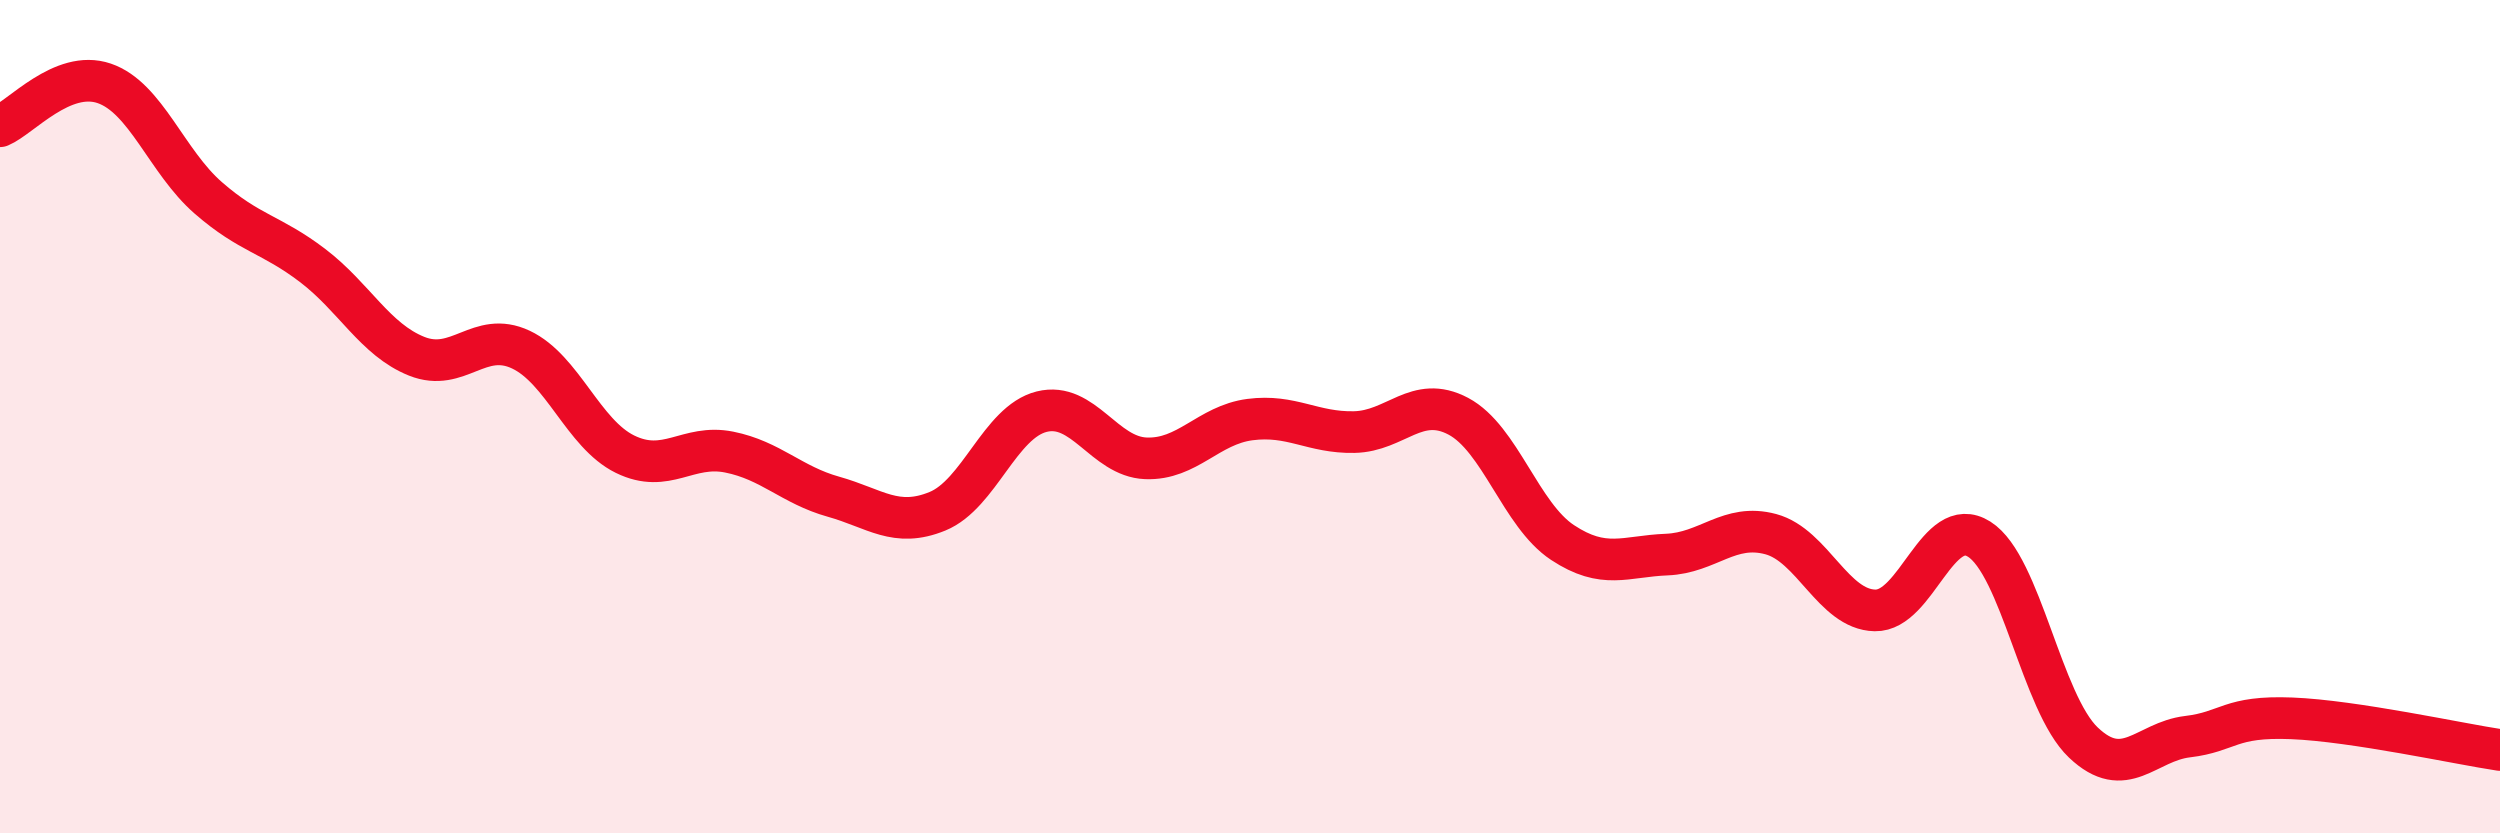 
    <svg width="60" height="20" viewBox="0 0 60 20" xmlns="http://www.w3.org/2000/svg">
      <path
        d="M 0,3.03 C 0.5,2.82 1.5,1.66 2.5,2 C 3.5,2.34 4,3.88 5,4.75 C 6,5.62 6.5,5.61 7.5,6.37 C 8.5,7.13 9,8.15 10,8.55 C 11,8.95 11.5,7.92 12.5,8.39 C 13.5,8.86 14,10.41 15,10.9 C 16,11.39 16.5,10.65 17.5,10.85 C 18.5,11.05 19,11.64 20,11.92 C 21,12.2 21.5,12.68 22.5,12.27 C 23.5,11.86 24,10.13 25,9.88 C 26,9.63 26.5,10.96 27.5,11 C 28.5,11.04 29,10.2 30,10.07 C 31,9.94 31.5,10.39 32.5,10.37 C 33.5,10.35 34,9.46 35,9.99 C 36,10.52 36.5,12.36 37.5,13.02 C 38.5,13.68 39,13.35 40,13.31 C 41,13.27 41.5,12.55 42.5,12.82 C 43.5,13.09 44,14.63 45,14.65 C 46,14.67 46.5,12.31 47.5,12.94 C 48.5,13.57 49,16.87 50,17.82 C 51,18.77 51.5,17.8 52.5,17.68 C 53.5,17.56 53.5,17.18 55,17.24 C 56.5,17.3 59,17.85 60,18L60 20L0 20Z"
        fill="#EB0A25"
        opacity="0.1"
        stroke-linecap="round"
        stroke-linejoin="round"
      />
      <path
        d="M 0,3.03 C 0.5,2.82 1.5,1.66 2.5,2 C 3.5,2.34 4,3.88 5,4.75 C 6,5.62 6.5,5.61 7.5,6.37 C 8.5,7.13 9,8.15 10,8.55 C 11,8.95 11.5,7.92 12.5,8.39 C 13.5,8.86 14,10.41 15,10.9 C 16,11.39 16.5,10.65 17.5,10.85 C 18.5,11.05 19,11.64 20,11.92 C 21,12.2 21.5,12.68 22.5,12.27 C 23.5,11.86 24,10.13 25,9.88 C 26,9.63 26.5,10.96 27.5,11 C 28.5,11.04 29,10.2 30,10.07 C 31,9.94 31.5,10.39 32.5,10.37 C 33.5,10.35 34,9.46 35,9.99 C 36,10.52 36.5,12.36 37.5,13.02 C 38.5,13.68 39,13.35 40,13.31 C 41,13.27 41.5,12.55 42.5,12.82 C 43.5,13.09 44,14.63 45,14.65 C 46,14.67 46.5,12.31 47.5,12.94 C 48.5,13.57 49,16.87 50,17.82 C 51,18.77 51.5,17.8 52.5,17.68 C 53.5,17.56 53.5,17.18 55,17.24 C 56.5,17.3 59,17.85 60,18"
        stroke="#EB0A25"
        stroke-width="1"
        fill="none"
        stroke-linecap="round"
        stroke-linejoin="round"
      />
    </svg>
  